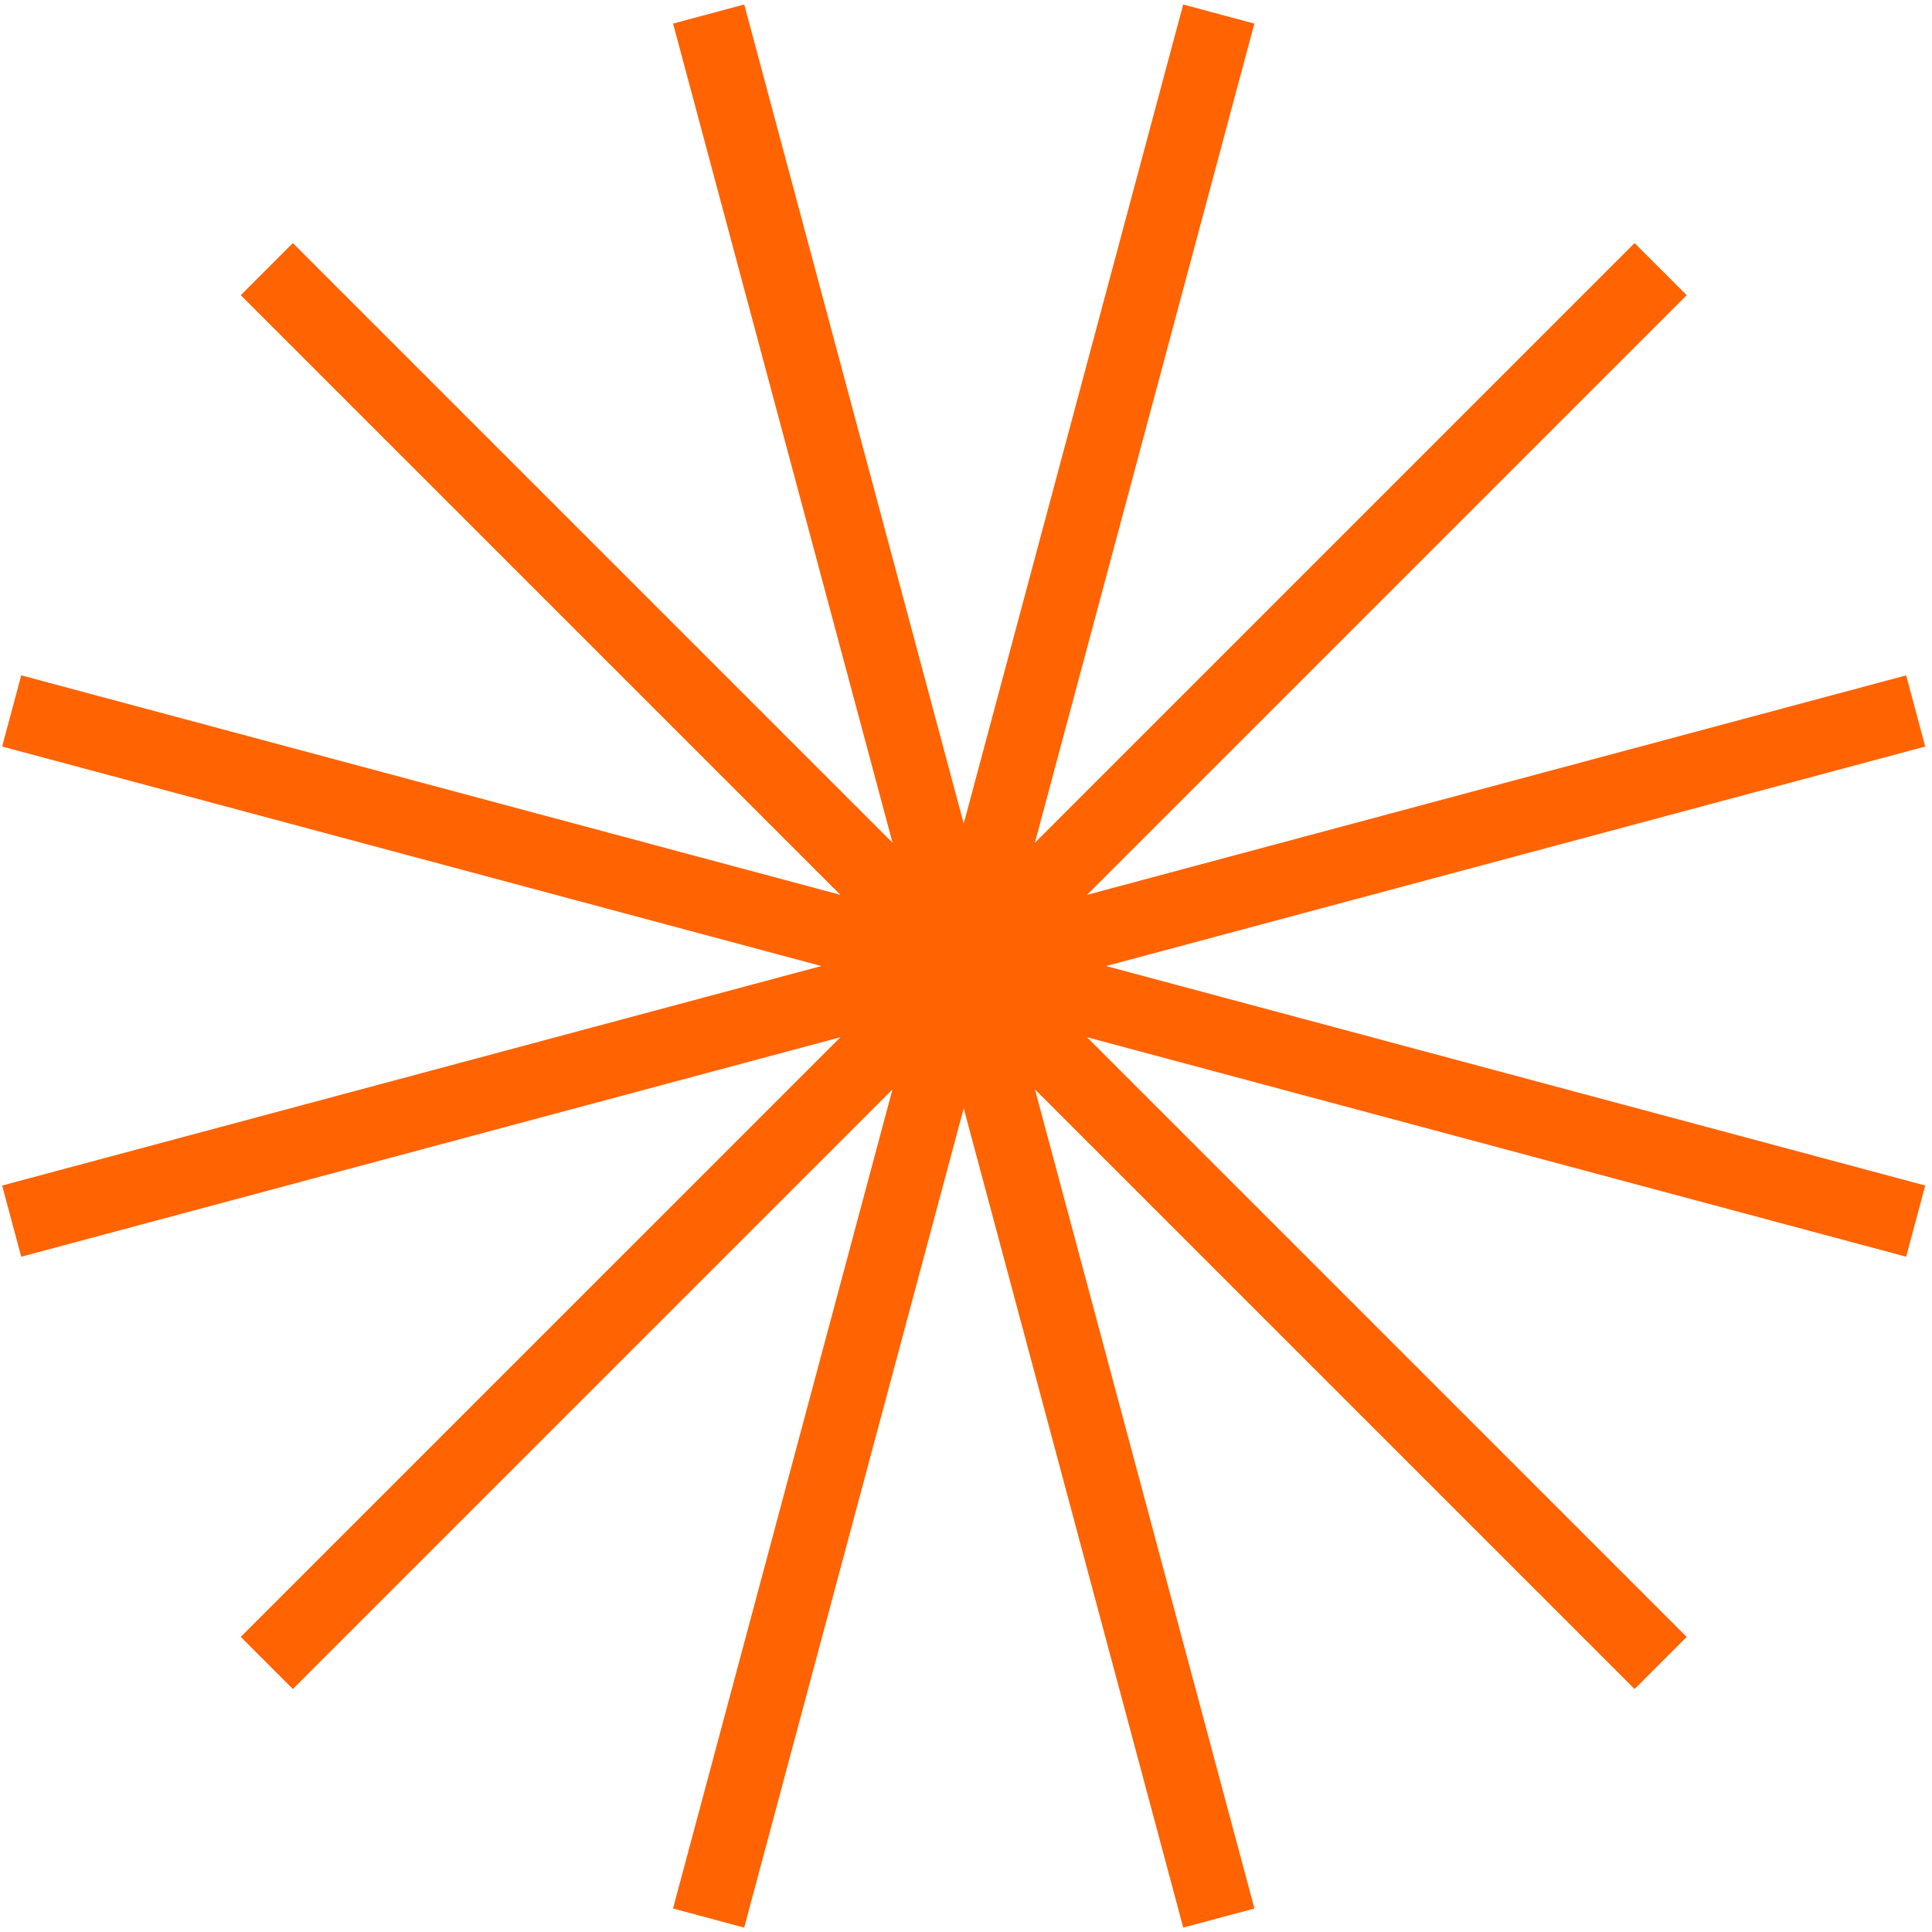<svg width="227" height="227" viewBox="0 0 227 227" fill="none" xmlns="http://www.w3.org/2000/svg">
<path d="M31.348 31.621L195.117 195.389M195.117 31.621L31.348 195.389M83.264 1.649L143.208 225.361M225.086 83.533L1.373 143.477M143.201 1.651L83.258 225.362M225.086 143.475L1.373 83.531" stroke="#FF6302" stroke-width="8.66"/>
</svg>
